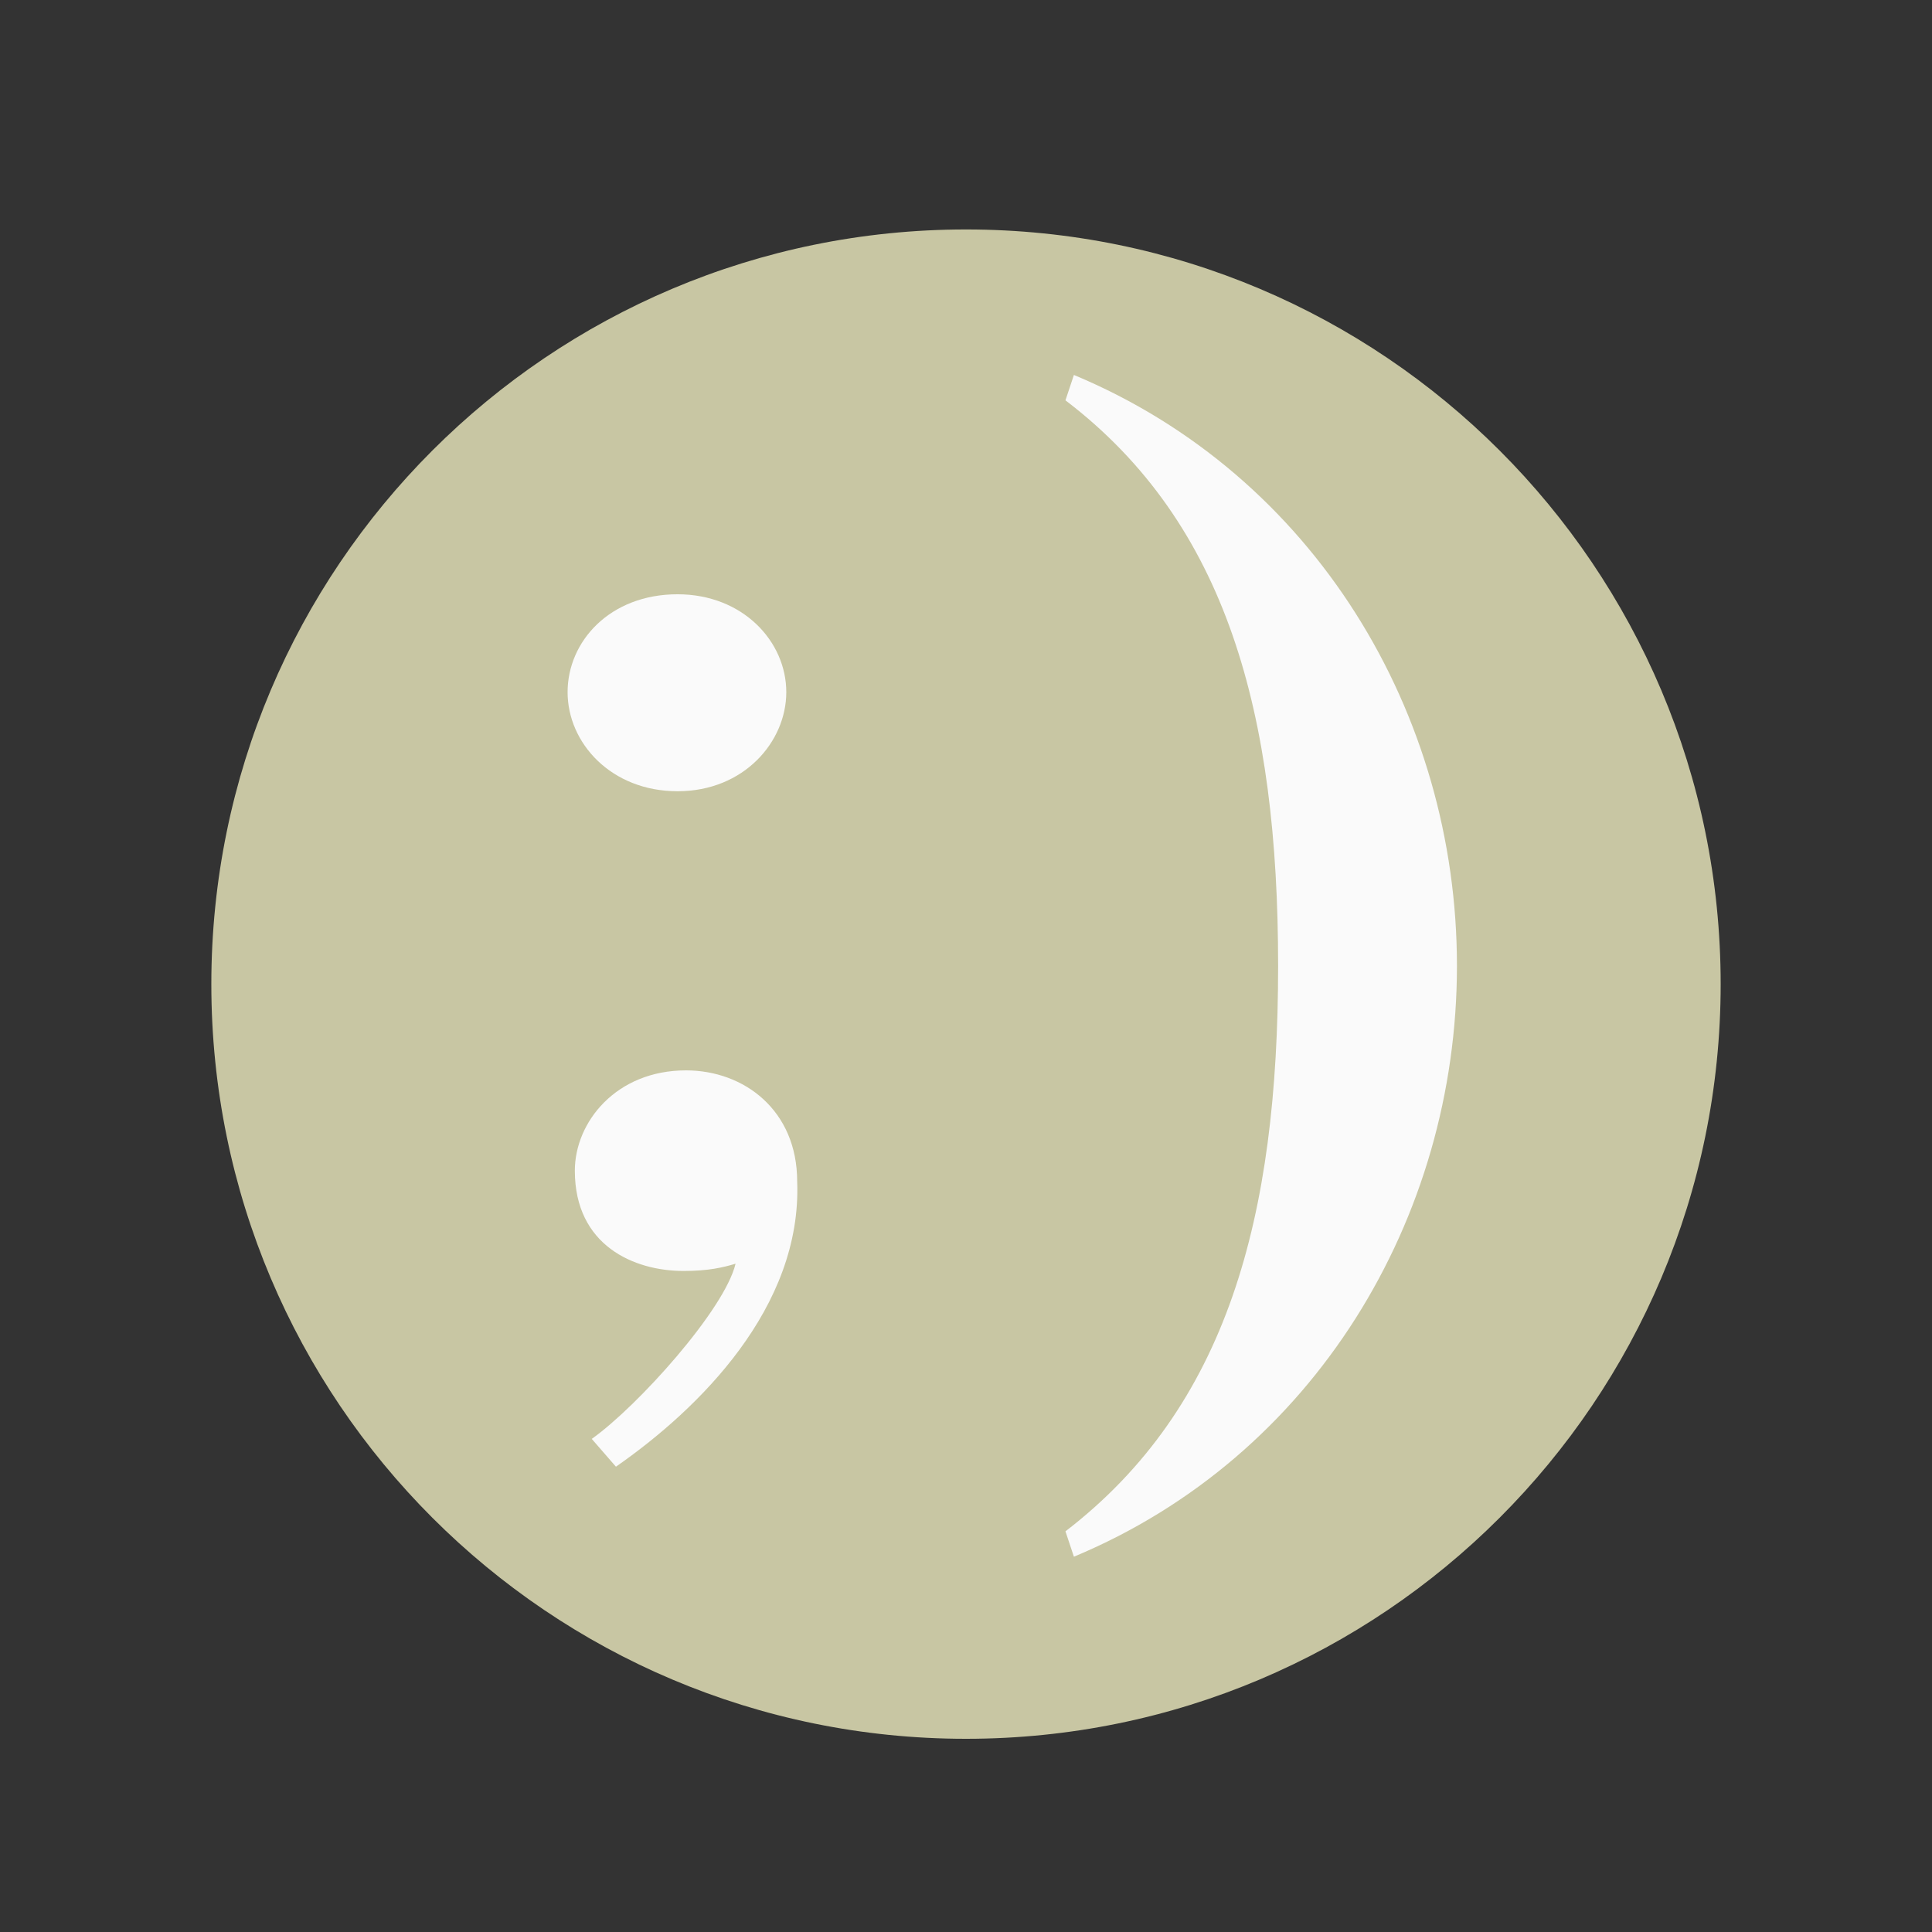 <?xml version="1.0" encoding="UTF-8"?>
<svg xmlns="http://www.w3.org/2000/svg" xmlns:xlink="http://www.w3.org/1999/xlink" width="500" zoomAndPan="magnify" viewBox="0 0 375 375" height="500" preserveAspectRatio="xMidYMid meet" version="1.0">
  <rect x="0" y="0" width="375" height="375" fill="#333333" stroke="none"/>
  <defs>
    <g></g>
    <clipPath id="3da31c11ab">
      <path d="M 41.02 44.539 L 333.98 44.539 L 333.98 337.5 L 41.02 337.5 Z M 41.02 44.539 " clip-rule="nonzero"></path>
    </clipPath>
    <clipPath id="4e94f90ad6">
      <path d="M 187.5 44.539 C 106.602 44.539 41.02 110.121 41.02 191.02 C 41.02 271.918 106.602 337.5 187.5 337.5 C 268.398 337.5 333.98 271.918 333.98 191.02 C 333.98 110.121 268.398 44.539 187.5 44.539 Z M 187.5 44.539 " clip-rule="nonzero"></path>
    </clipPath>
  </defs>
  <g clip-path="url(#3da31c11ab)">
    <g clip-path="url(#4e94f90ad6)">
      <path fill="#c8c6a3" d="M 41.02 44.539 L 333.98 44.539 L 333.98 337.5 L 41.02 337.5 Z M 41.02 44.539 " fill-opacity="1" fill-rule="nonzero"></path>
    </g>
  </g>
  <g fill="#fafafa" fill-opacity="1">
    <g transform="translate(93.986, 243.642)">
      <g>
        <path d="M 37.527 -90.062 C 50.426 -90.062 58.633 -99.68 58.633 -109.293 C 58.633 -119.145 50.191 -128.293 37.527 -128.293 C 24.391 -128.293 16.184 -119.145 16.184 -109.293 C 16.184 -99.445 24.625 -90.062 37.527 -90.062 Z M 25.566 41.043 C 41.746 29.785 61.684 10.086 60.746 -14.309 C 60.746 -28.145 50.426 -35.883 39.168 -35.883 C 25.566 -35.883 17.59 -25.801 17.59 -16.418 C 17.59 -1.875 29.082 3.051 38.699 3.051 C 43.625 3.051 46.438 2.344 48.785 1.641 C 46.672 10.555 29.785 29.316 20.875 35.648 Z M 25.566 41.043 "></path>
      </g>
    </g>
  </g>
  <g fill="#fafafa" fill-opacity="1">
    <g transform="translate(209.148, 255.485)">
      <g>
        <path d="M 73.645 -68.016 C 73.645 -117.035 45.969 -163.238 -0.703 -182.707 L -2.344 -177.781 C 29.082 -153.855 38.934 -116.801 38.934 -68.016 C 38.934 -19.23 29.082 17.59 -2.344 41.746 L -0.703 46.672 C 45.969 27.207 73.645 -18.996 73.645 -68.016 Z M 73.645 -68.016 "></path>
      </g>
    </g>
  </g>
</svg>
